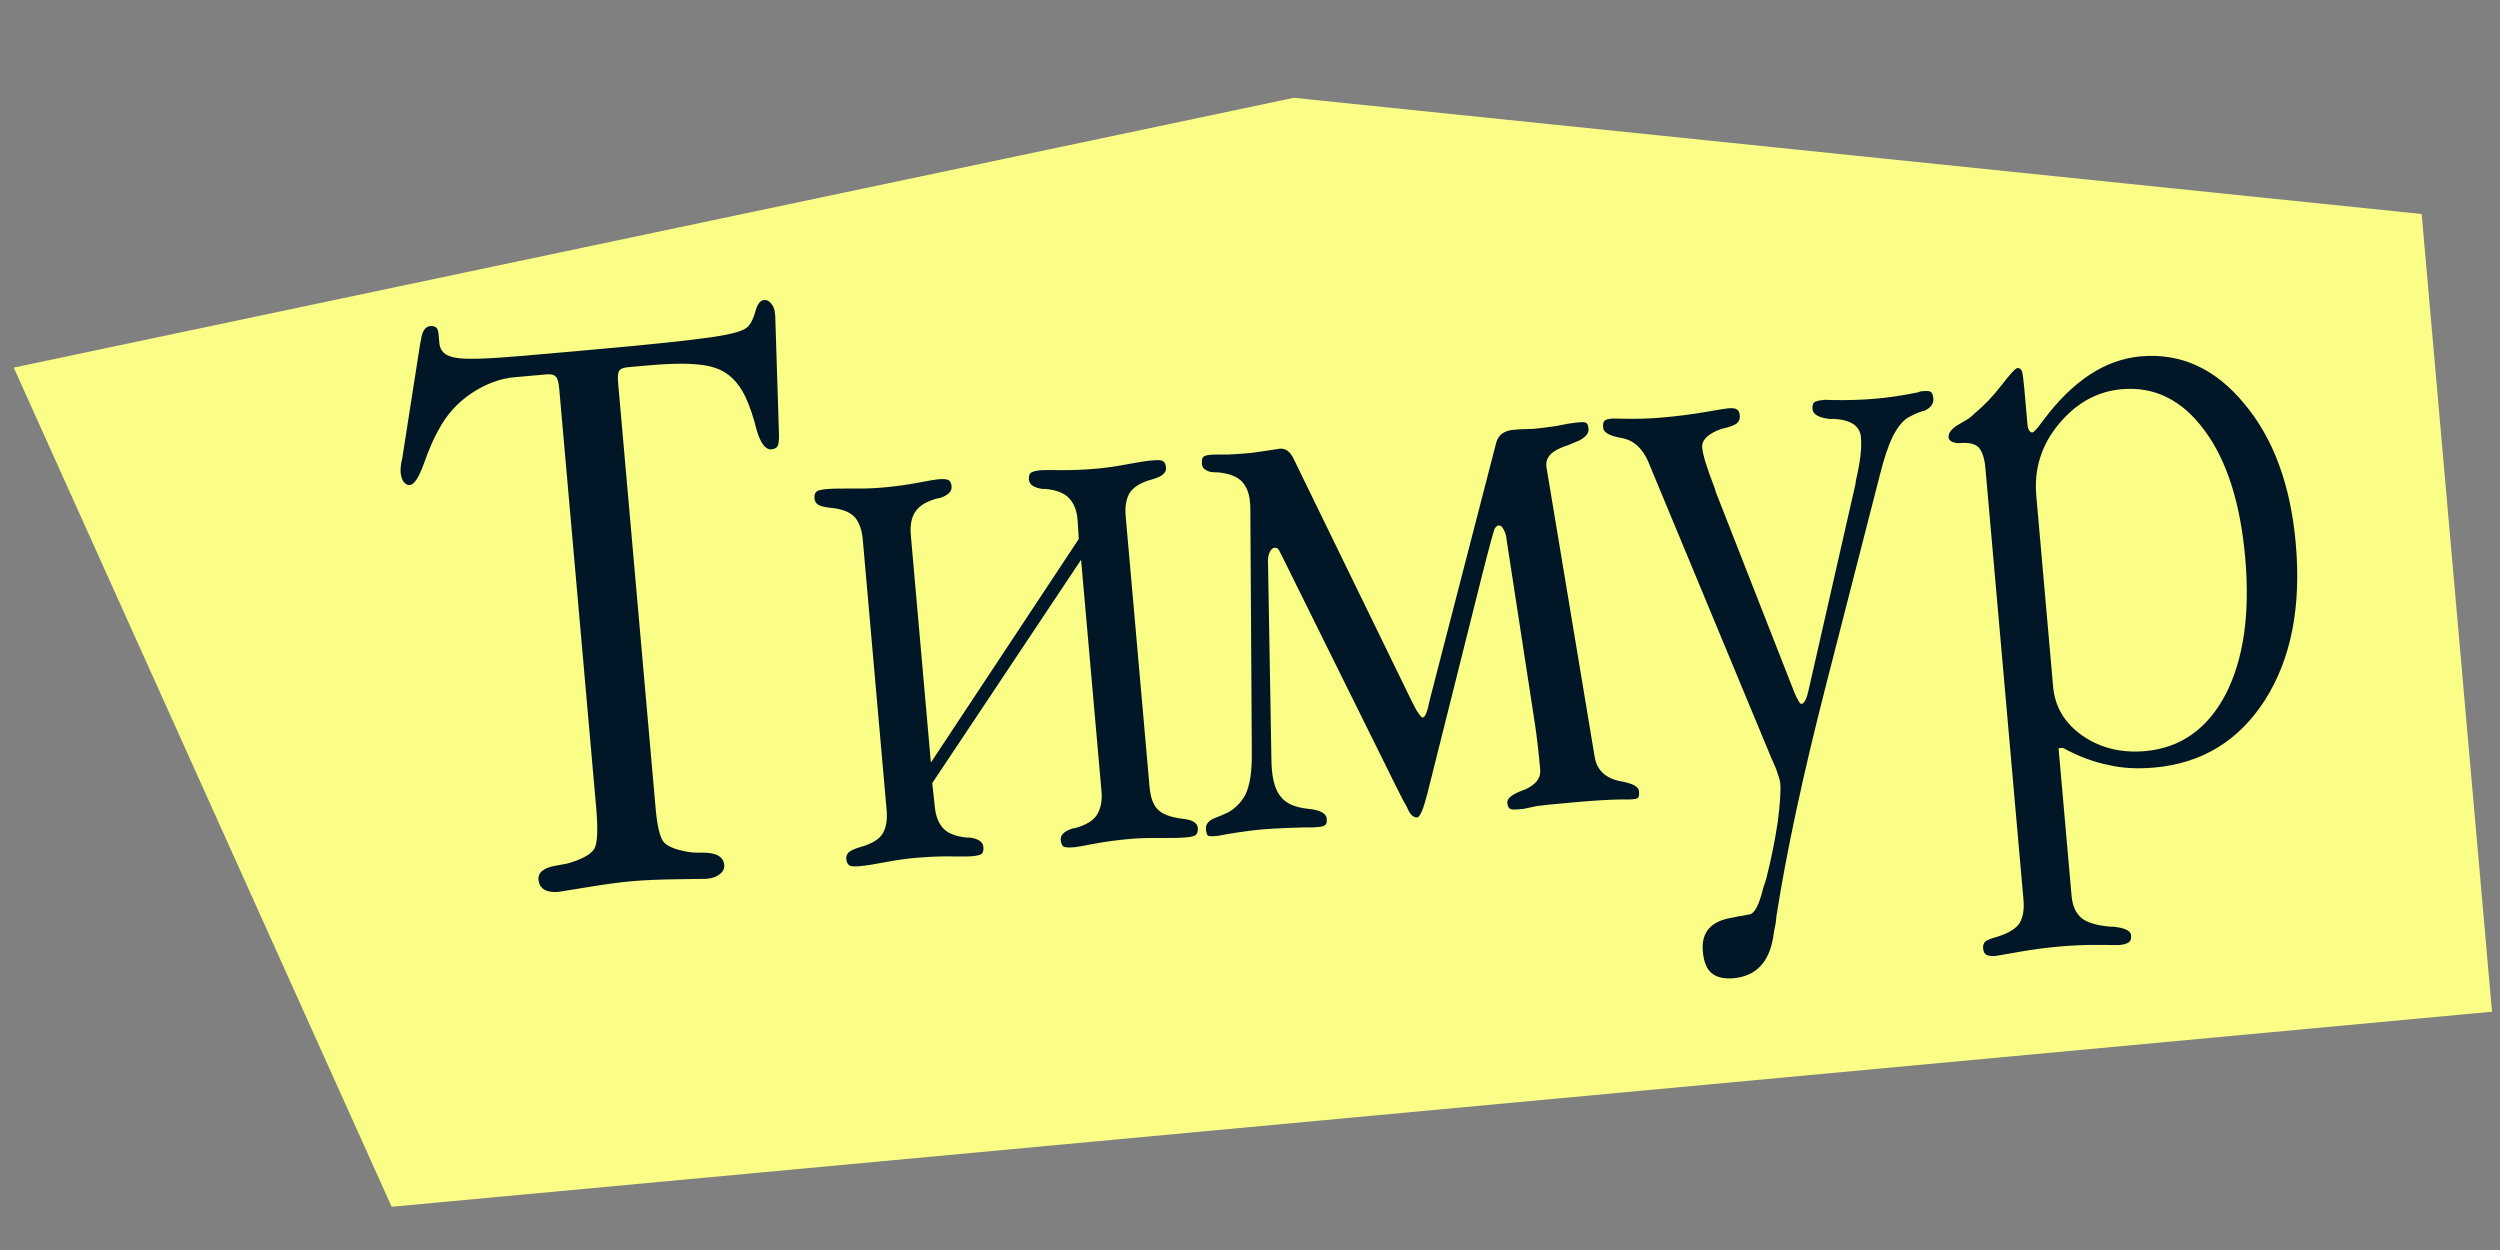 <?xml version="1.0" encoding="UTF-8"?> <svg xmlns="http://www.w3.org/2000/svg" width="128" height="64" viewBox="0 0 128 64" fill="none"><rect x="0" y="0" width="128" height="64" fill="#808080" stroke="none"/><path d="M0.703 18.82L20.053 61.786L127.591 51.799L123.989 10.957L66.243 5.008L0.703 18.82Z" fill="#FAFE86"></path><path d="M39.682 16.066L39.693 16.195L39.885 22.281C39.884 22.598 39.858 22.787 39.806 22.849C39.756 22.94 39.653 22.992 39.496 23.006C39.196 23.032 38.944 22.702 38.74 22.016C38.582 21.368 38.388 20.796 38.157 20.298C37.788 19.54 37.278 19.053 36.626 18.837C35.973 18.607 34.862 18.562 33.293 18.7L32.158 18.8C31.916 18.822 31.763 18.885 31.701 18.991C31.637 19.083 31.619 19.286 31.647 19.6L33.54 41.066L33.568 41.387C33.651 42.328 33.796 42.912 34.003 43.138C34.209 43.35 34.611 43.509 35.21 43.614C35.429 43.653 35.682 43.666 35.968 43.655C36.672 43.651 37.044 43.862 37.081 44.29C37.098 44.476 37.018 44.634 36.843 44.764C36.681 44.894 36.458 44.971 36.173 44.996C36.144 44.998 35.663 45.005 34.73 45.016C33.767 45.028 32.972 45.063 32.345 45.118C31.731 45.172 30.964 45.276 30.043 45.429C29.122 45.582 28.64 45.66 28.597 45.664C28.297 45.691 28.057 45.654 27.875 45.555C27.693 45.442 27.592 45.271 27.572 45.043C27.538 44.658 27.854 44.414 28.521 44.312C28.903 44.25 29.164 44.191 29.303 44.135C29.904 43.938 30.279 43.711 30.429 43.454C30.592 43.181 30.623 42.473 30.523 41.332L28.629 19.866C28.602 19.552 28.541 19.356 28.448 19.278C28.368 19.185 28.214 19.148 27.985 19.168L26.359 19.312C25.603 19.378 24.865 19.652 24.145 20.132C23.425 20.613 22.862 21.238 22.456 22.007C22.218 22.416 21.967 22.992 21.702 23.734C21.448 24.447 21.208 24.813 20.979 24.833C20.865 24.843 20.76 24.788 20.663 24.667C20.58 24.545 20.531 24.391 20.514 24.205C20.497 24.006 20.524 23.752 20.598 23.443C20.61 23.413 20.614 23.384 20.612 23.356C20.622 23.312 20.627 23.282 20.626 23.268L21.522 17.538C21.522 17.538 21.533 17.494 21.554 17.406C21.614 16.955 21.773 16.718 22.03 16.695C22.159 16.684 22.262 16.711 22.339 16.776C22.401 16.828 22.441 16.947 22.457 17.132L22.497 17.582C22.532 17.981 22.798 18.224 23.294 18.309C23.749 18.413 24.904 18.383 26.759 18.22L30.226 17.914C33.25 17.647 35.344 17.426 36.508 17.252C37.53 17.104 38.133 16.922 38.315 16.704C38.459 16.548 38.58 16.293 38.678 15.939C38.775 15.571 38.924 15.378 39.123 15.36C39.266 15.348 39.387 15.409 39.485 15.544C39.596 15.664 39.662 15.838 39.682 16.066ZM47.661 39.044L55.235 27.592L55.173 26.648C55.171 26.62 55.168 26.591 55.166 26.563C55.128 26.135 54.99 25.787 54.75 25.521C54.496 25.241 54.072 25.078 53.478 25.029L53.392 25.037C52.941 24.976 52.704 24.817 52.681 24.56C52.668 24.403 52.694 24.293 52.76 24.23C52.825 24.152 53.008 24.1 53.307 24.074C53.421 24.064 53.759 24.063 54.321 24.071C54.896 24.077 55.512 24.052 56.169 23.994C56.639 23.952 57.151 23.878 57.702 23.772C58.268 23.665 58.7 23.598 59 23.572C59.3 23.545 59.48 23.558 59.542 23.61C59.633 23.66 59.686 23.77 59.701 23.941C59.712 24.07 59.665 24.182 59.558 24.277C59.466 24.372 59.28 24.46 58.999 24.542C58.423 24.694 58.034 24.929 57.832 25.249C57.658 25.552 57.592 25.946 57.635 26.431L58.858 40.299C58.903 40.813 59.037 41.189 59.259 41.428C59.497 41.681 59.921 41.844 60.532 41.92C60.822 41.952 61.021 42.006 61.129 42.083C61.25 42.159 61.317 42.261 61.328 42.389C61.342 42.546 61.309 42.664 61.23 42.743C61.178 42.805 61.002 42.849 60.703 42.876C60.403 42.902 59.965 42.912 59.389 42.905C58.828 42.897 58.312 42.914 57.841 42.955C57.185 43.013 56.574 43.096 56.008 43.203C55.457 43.309 55.124 43.368 55.01 43.378C54.71 43.404 54.522 43.392 54.446 43.341C54.368 43.276 54.322 43.165 54.309 43.008C54.286 42.751 54.491 42.553 54.925 42.415L55.011 42.407C55.587 42.256 55.969 42.028 56.158 41.724C56.36 41.404 56.439 41.001 56.397 40.516L55.351 28.66L47.732 40.094L47.858 41.269C47.9 41.755 48.041 42.13 48.28 42.397C48.535 42.676 48.959 42.84 49.553 42.888L49.639 42.881C50.09 42.942 50.327 43.101 50.349 43.357C50.363 43.514 50.338 43.632 50.273 43.709C50.206 43.773 50.023 43.818 49.724 43.844C49.61 43.854 49.265 43.856 48.689 43.849C48.127 43.841 47.519 43.866 46.862 43.924C46.391 43.965 45.873 44.04 45.307 44.147C44.756 44.253 44.331 44.32 44.031 44.346C43.731 44.373 43.55 44.36 43.488 44.308C43.397 44.244 43.344 44.133 43.33 43.977C43.318 43.848 43.359 43.737 43.451 43.642C43.558 43.547 43.751 43.458 44.032 43.375C44.635 43.207 45.024 42.972 45.199 42.669C45.373 42.366 45.439 41.972 45.396 41.486L44.173 27.619C44.13 27.133 43.996 26.757 43.772 26.489C43.517 26.21 43.093 26.046 42.499 25.998C42.209 25.966 42.002 25.912 41.881 25.836C41.773 25.76 41.714 25.657 41.703 25.529C41.688 25.357 41.72 25.239 41.801 25.175C41.853 25.113 42.029 25.069 42.328 25.042C42.628 25.016 43.059 25.006 43.62 25.014C44.196 25.021 44.719 25.004 45.19 24.962C45.846 24.904 46.45 24.822 47.001 24.716C47.567 24.609 47.907 24.55 48.021 24.54C48.321 24.514 48.509 24.533 48.587 24.598C48.663 24.649 48.708 24.753 48.722 24.91C48.745 25.166 48.539 25.364 48.106 25.503L48.02 25.511C47.444 25.662 47.055 25.898 46.853 26.217C46.663 26.507 46.59 26.902 46.634 27.401L47.661 39.044ZM78.044 40.44C78.626 40.188 78.897 39.847 78.86 39.419C78.783 38.549 78.692 37.759 78.586 37.049L77.12 27.516C77.11 27.402 77.07 27.276 77 27.139C76.928 26.973 76.835 26.894 76.721 26.904C76.664 26.91 76.603 26.958 76.539 27.05C76.489 27.126 76.276 27.9 75.903 29.371L73.079 40.641C72.876 41.435 72.703 41.839 72.561 41.851C72.361 41.869 72.188 41.697 72.041 41.336C72.04 41.322 71.971 41.199 71.836 40.966C71.713 40.718 71.574 40.443 71.418 40.14L65.697 28.588C65.575 28.34 65.505 28.203 65.488 28.176C65.436 28.079 65.361 28.036 65.261 28.045C65.175 28.052 65.101 28.109 65.039 28.215C64.938 28.382 64.9 28.601 64.924 28.872L65.096 38.886C65.098 39.073 65.106 39.245 65.12 39.402C65.176 40.044 65.332 40.512 65.588 40.806C65.848 41.142 66.319 41.345 67.001 41.414C67.596 41.477 67.905 41.644 67.929 41.915C67.942 42.057 67.922 42.16 67.87 42.222C67.818 42.284 67.699 42.323 67.514 42.34L67.257 42.362C66.983 42.358 66.56 42.366 65.987 42.388C65.414 42.41 64.956 42.436 64.613 42.466C64.285 42.495 63.88 42.545 63.397 42.616C62.943 42.685 62.603 42.744 62.377 42.792L62.206 42.808C62.007 42.825 61.883 42.815 61.837 42.776C61.788 42.708 61.757 42.603 61.744 42.46C61.722 42.203 61.877 42.01 62.211 41.88C62.364 41.823 62.579 41.732 62.855 41.607C63.24 41.401 63.543 41.094 63.766 40.686C63.997 40.205 64.106 39.484 64.093 38.522L64.016 25.911C64.008 25.826 64.001 25.747 63.995 25.676C63.959 25.262 63.829 24.929 63.605 24.675C63.35 24.396 62.926 24.232 62.332 24.183C62.06 24.193 61.862 24.153 61.739 24.063C61.619 24.002 61.552 23.9 61.54 23.757C61.525 23.586 61.543 23.47 61.595 23.407C61.647 23.345 61.759 23.307 61.93 23.292L62.123 23.275C62.324 23.271 62.582 23.27 62.899 23.271C63.114 23.266 63.471 23.242 63.971 23.198C64.085 23.188 64.369 23.148 64.823 23.08C65.277 23.011 65.511 22.976 65.525 22.974C65.811 22.949 66.04 23.109 66.215 23.453L72.271 35.881C72.411 36.156 72.489 36.307 72.506 36.335C72.673 36.608 72.786 36.741 72.843 36.736C72.928 36.729 73.01 36.592 73.087 36.327C73.111 36.267 73.132 36.179 73.15 36.062C73.182 35.93 73.203 35.842 73.213 35.798L76.606 22.666C76.714 22.268 77.011 22.048 77.496 22.005C77.796 21.979 78.003 21.967 78.119 21.972C78.233 21.962 78.348 21.959 78.463 21.963C78.791 21.934 79.197 21.884 79.679 21.812C79.933 21.761 80.138 21.721 80.294 21.693C80.464 21.664 80.599 21.645 80.699 21.636L80.87 21.621C81.07 21.603 81.194 21.621 81.242 21.675C81.288 21.714 81.318 21.812 81.332 21.968C81.351 22.183 81.195 22.376 80.866 22.549C80.616 22.657 80.422 22.739 80.284 22.794C80.143 22.835 80.018 22.882 79.908 22.935C79.381 23.154 79.135 23.464 79.17 23.863L81.649 38.764C81.766 39.443 82.213 39.857 82.988 40.004C83.586 40.109 83.896 40.276 83.916 40.505C83.931 40.676 83.919 40.785 83.88 40.831C83.841 40.878 83.764 40.906 83.65 40.916L83.479 40.931C83.479 40.931 83.314 40.931 82.983 40.932C82.366 40.943 81.601 40.989 80.688 41.07C79.561 41.169 78.898 41.235 78.699 41.267C78.248 41.364 78.015 41.413 78.001 41.415L77.679 41.443C77.48 41.461 77.349 41.443 77.287 41.391C77.225 41.339 77.187 41.242 77.175 41.099C77.157 40.9 77.37 40.708 77.814 40.525C77.856 40.507 77.897 40.489 77.939 40.471C77.98 40.453 78.015 40.443 78.044 40.44ZM96.249 24.319L93.489 35.088C92.312 39.678 91.466 43.62 90.952 46.915C90.93 47.161 90.914 47.3 90.902 47.329C90.842 47.622 90.803 47.841 90.787 47.986C90.571 49.285 89.892 49.985 88.751 50.086C88.266 50.128 87.891 50.039 87.628 49.818C87.379 49.61 87.232 49.242 87.185 48.714C87.098 47.73 87.601 47.153 88.693 46.985C88.82 46.959 88.933 46.935 89.032 46.912C89.146 46.902 89.245 46.886 89.33 46.864C89.414 46.842 89.492 46.828 89.563 46.822C89.833 46.784 90.073 46.324 90.283 45.443C90.352 45.25 90.403 45.094 90.436 44.976C90.691 43.962 90.886 42.996 91.021 42.078C91.14 41.147 91.183 40.489 91.149 40.104C91.139 39.99 91.096 39.828 91.02 39.619C90.958 39.409 90.857 39.159 90.717 38.87L84.391 23.64C84.085 22.934 83.625 22.528 83.011 22.424C82.413 22.319 82.103 22.145 82.081 21.902C82.066 21.731 82.085 21.615 82.137 21.552C82.189 21.49 82.329 21.449 82.557 21.429C82.557 21.429 82.694 21.431 82.968 21.436C83.703 21.457 84.406 21.439 85.076 21.38C85.889 21.308 86.629 21.214 87.294 21.098C87.974 20.98 88.371 20.916 88.485 20.906C88.713 20.886 88.867 20.909 88.944 20.974C89.02 21.024 89.066 21.128 89.079 21.285C89.092 21.428 89.046 21.554 88.94 21.664C88.834 21.76 88.59 21.853 88.21 21.944L88.167 21.948C87.456 22.198 87.118 22.522 87.153 22.922C87.186 23.293 87.397 23.979 87.788 24.979C87.829 25.12 87.849 25.19 87.849 25.19L91.885 35.488C91.957 35.654 92.027 35.792 92.094 35.901C92.146 35.997 92.193 36.043 92.236 36.04C92.307 36.033 92.373 35.97 92.434 35.849C92.496 35.729 92.547 35.574 92.588 35.383L94.997 24.797C94.997 24.797 95.005 24.731 95.023 24.6C95.243 23.675 95.329 22.934 95.279 22.378C95.229 21.807 94.763 21.496 93.882 21.444L93.817 21.45L93.732 21.457C93.137 21.395 92.827 21.228 92.803 20.957C92.788 20.785 92.814 20.668 92.88 20.605C92.961 20.54 93.144 20.495 93.429 20.47C93.429 20.47 93.552 20.474 93.796 20.481C94.575 20.499 95.335 20.475 96.076 20.409C96.733 20.351 97.428 20.247 98.162 20.096L98.205 20.092C98.218 20.077 98.239 20.067 98.267 20.065C98.295 20.048 98.316 20.039 98.33 20.038L98.48 20.025C98.679 20.007 98.81 20.024 98.872 20.076C98.934 20.128 98.973 20.24 98.988 20.411C99.011 20.668 98.857 20.876 98.526 21.034L98.483 21.038C98.343 21.079 98.231 21.118 98.148 21.154C98.134 21.155 97.989 21.226 97.714 21.365C97.427 21.534 97.16 21.859 96.915 22.341C96.683 22.807 96.461 23.467 96.249 24.319ZM103.642 19.871L103.808 21.755C103.819 21.869 103.849 21.967 103.899 22.049C103.948 22.116 104.001 22.147 104.058 22.142C104.13 22.136 104.307 21.941 104.589 21.556C106.105 19.51 107.776 18.407 109.603 18.246C111.657 18.064 113.425 18.872 114.906 20.668C116.401 22.448 117.28 24.837 117.544 27.833C117.83 31.072 117.303 33.742 115.965 35.845C114.625 37.933 112.735 39.084 110.295 39.3C109.425 39.376 108.637 39.331 107.932 39.163C107.186 39.013 106.412 38.722 105.612 38.289L105.398 38.308L106.064 45.863C106.108 46.362 106.271 46.736 106.551 46.984C106.832 47.233 107.349 47.388 108.102 47.451L108.188 47.444C108.783 47.506 109.091 47.652 109.111 47.88C109.126 48.051 109.093 48.169 109.012 48.234C108.905 48.315 108.737 48.366 108.508 48.386C108.494 48.387 108.113 48.385 107.365 48.379C106.775 48.374 106.137 48.401 105.452 48.462C104.739 48.525 104.064 48.613 103.427 48.727C102.62 48.87 102.209 48.942 102.195 48.943C101.967 48.963 101.799 48.942 101.693 48.879C101.603 48.83 101.55 48.719 101.535 48.548C101.523 48.42 101.557 48.309 101.635 48.216C101.728 48.136 101.93 48.053 102.238 47.969C102.826 47.787 103.215 47.552 103.405 47.262C103.58 46.959 103.646 46.565 103.603 46.08L101.689 24.379L101.649 23.929C101.61 23.487 101.502 23.151 101.323 22.923C101.133 22.724 100.81 22.645 100.353 22.685L100.268 22.692C99.949 22.663 99.782 22.563 99.767 22.392C99.745 22.149 99.954 21.908 100.393 21.668C100.489 21.616 100.619 21.54 100.783 21.439C100.918 21.341 101.011 21.261 101.063 21.199C101.573 20.78 102.047 20.285 102.485 19.715C102.924 19.144 103.193 18.854 103.293 18.845C103.393 18.837 103.469 18.887 103.522 18.998C103.563 19.138 103.603 19.429 103.642 19.871ZM104.258 25.381L105.12 35.162C105.211 36.189 105.709 37.022 106.613 37.661C107.532 38.299 108.605 38.564 109.832 38.456C111.644 38.296 113.018 37.327 113.954 35.547C114.874 33.755 115.208 31.425 114.955 28.558C114.707 25.747 114.012 23.572 112.87 22.034C111.727 20.481 110.313 19.779 108.629 19.927C107.374 20.038 106.298 20.636 105.402 21.722C104.518 22.792 104.137 24.012 104.258 25.381Z" fill="#011627"></path></svg> 